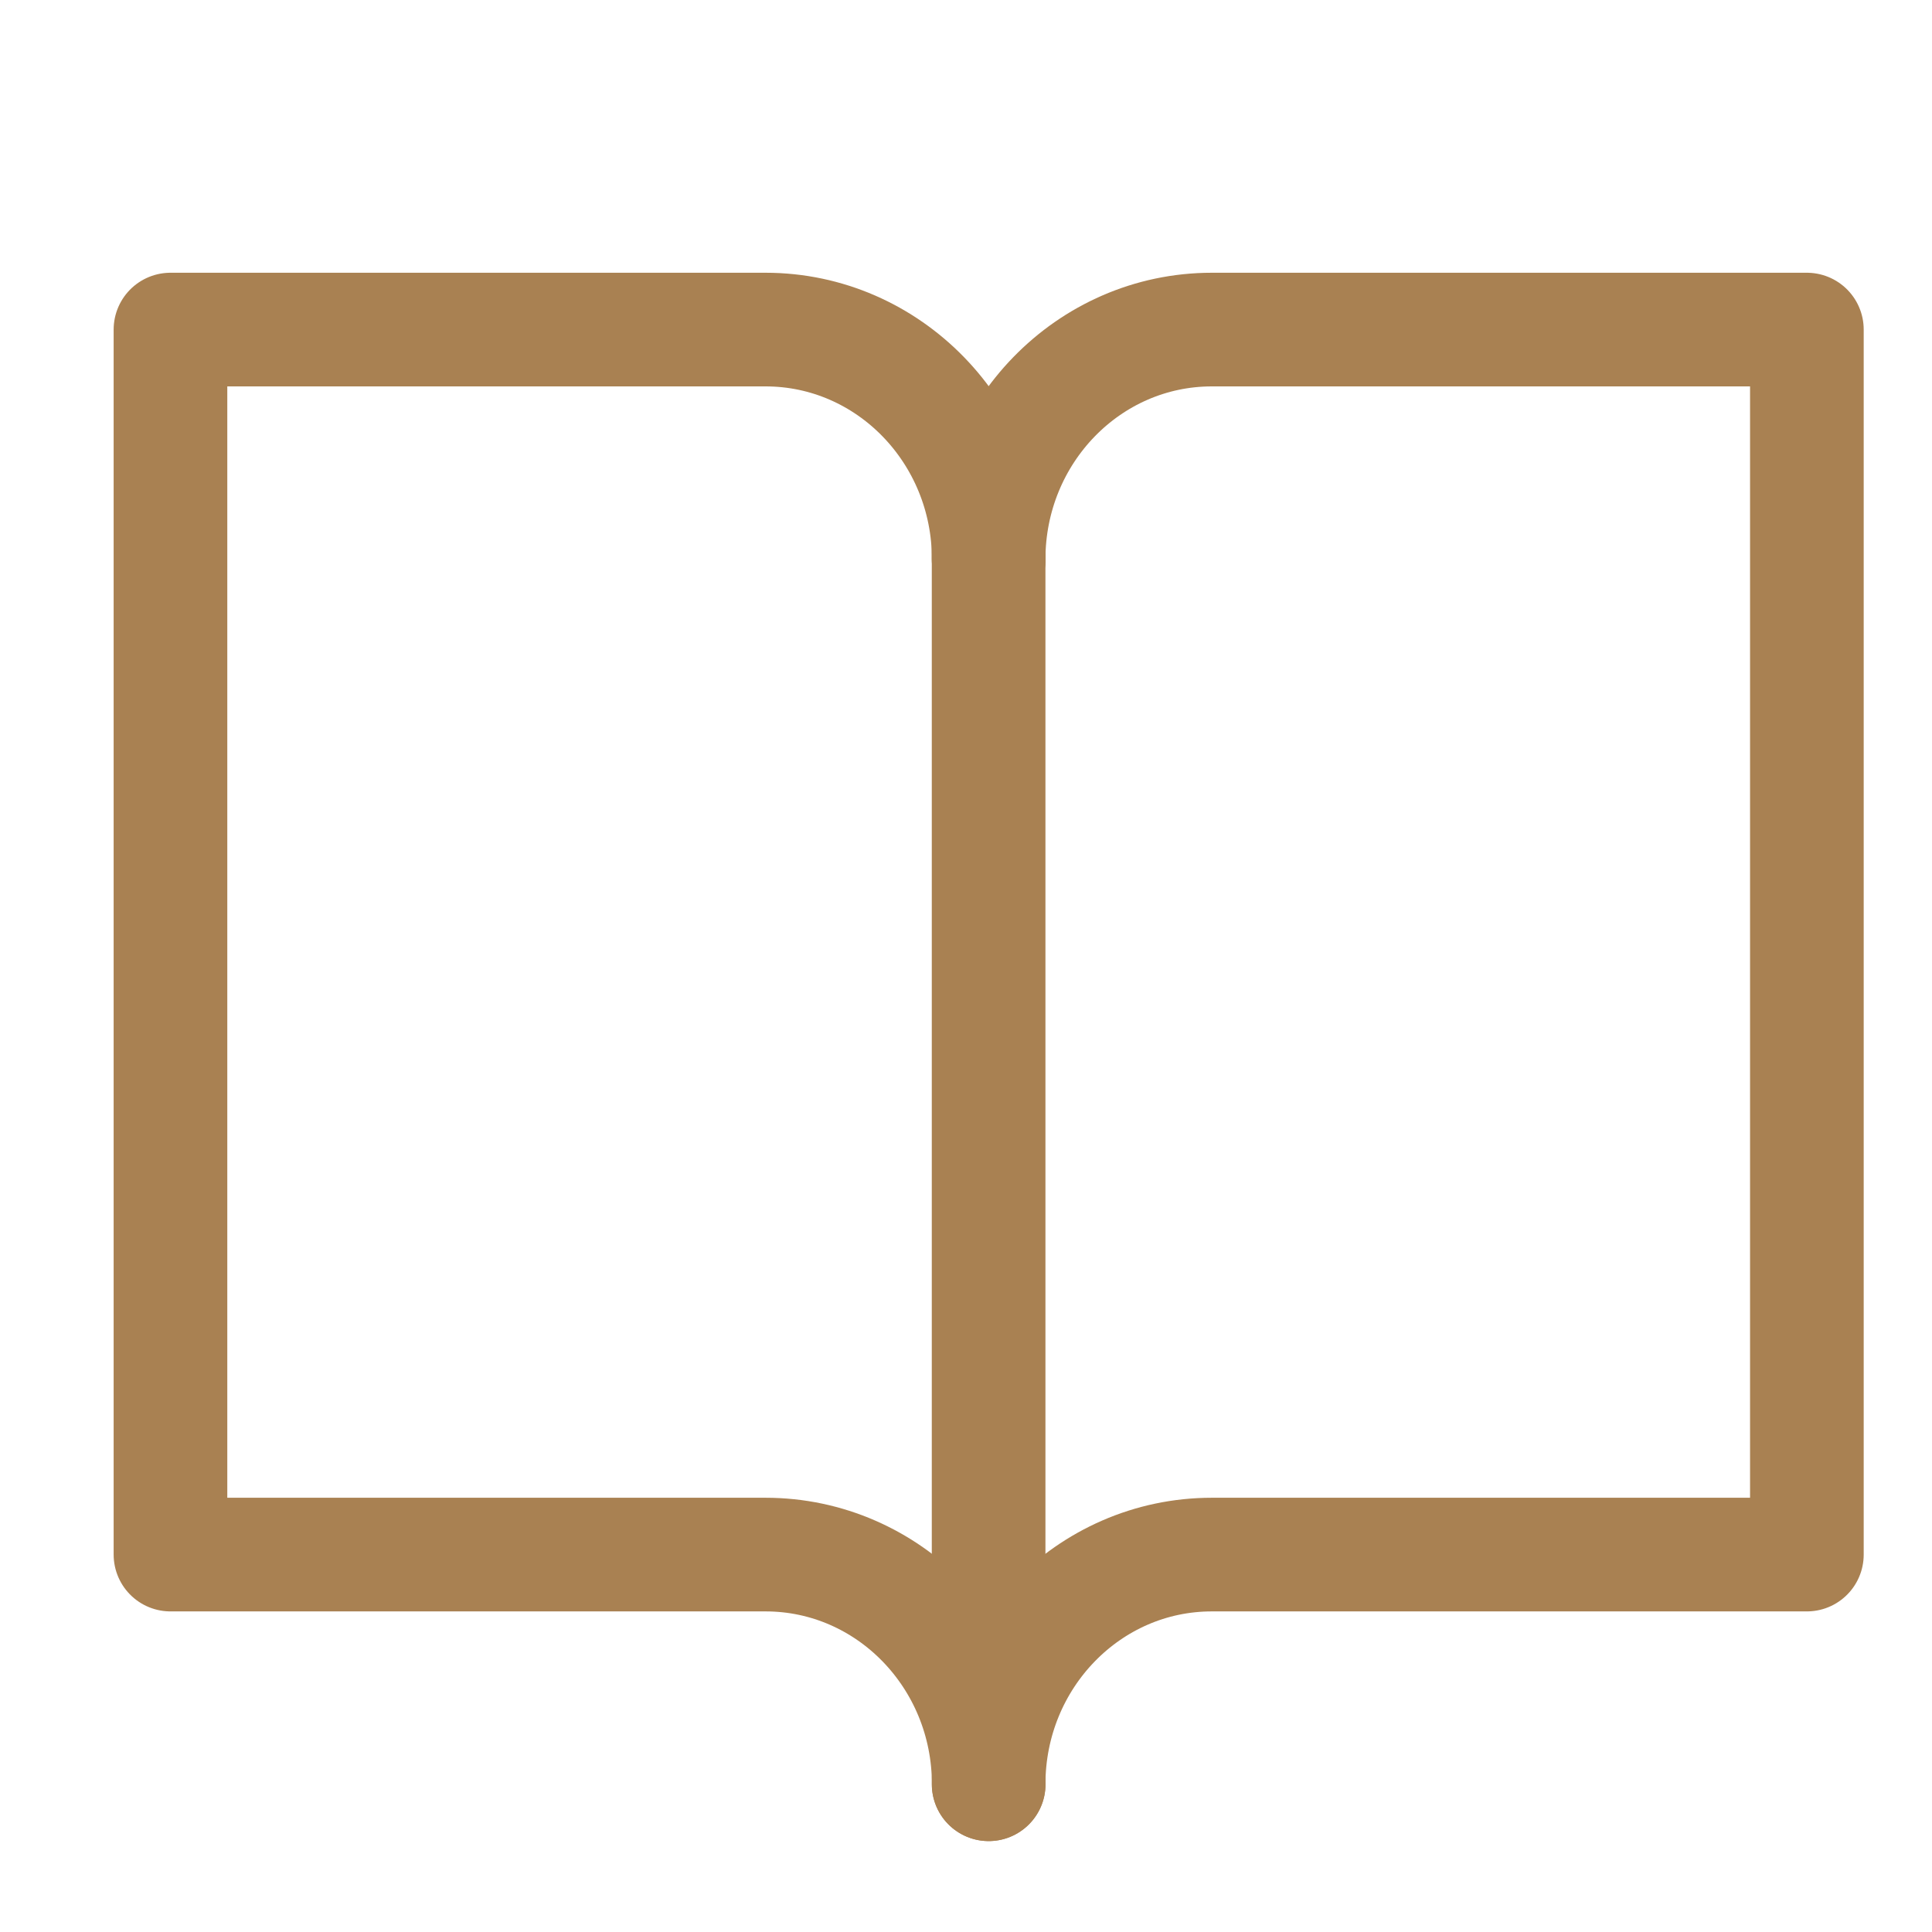 <svg width="17" height="17" viewBox="0 0 17 17" fill="none" xmlns="http://www.w3.org/2000/svg">
<g clip-path="url(#clip0_8663_60087)">
<path d="M8.699 4.921C8.699 3.805 9.578 2.9 10.663 2.9H15.899V13.679H10.663C9.578 13.679 8.699 14.584 8.699 15.7" stroke="#A98152" stroke-linecap="round" stroke-linejoin="round"/>
<path d="M8.7 4.921C8.7 3.805 7.821 2.9 6.736 2.9H1.5V13.679H6.736C7.821 13.679 8.7 14.584 8.7 15.7" stroke="#A98152" stroke-linecap="round" stroke-linejoin="round"/>
<path d="M8.699 14.352V4.247" stroke="#A98152" stroke-linecap="round" stroke-linejoin="round"/>
</g>
<defs>
<clipPath id="clip0_8663_60087">
<rect width="16" height="16" fill="white" transform="translate(0.699 0.5)"/>
</clipPath>
</defs>
</svg>
